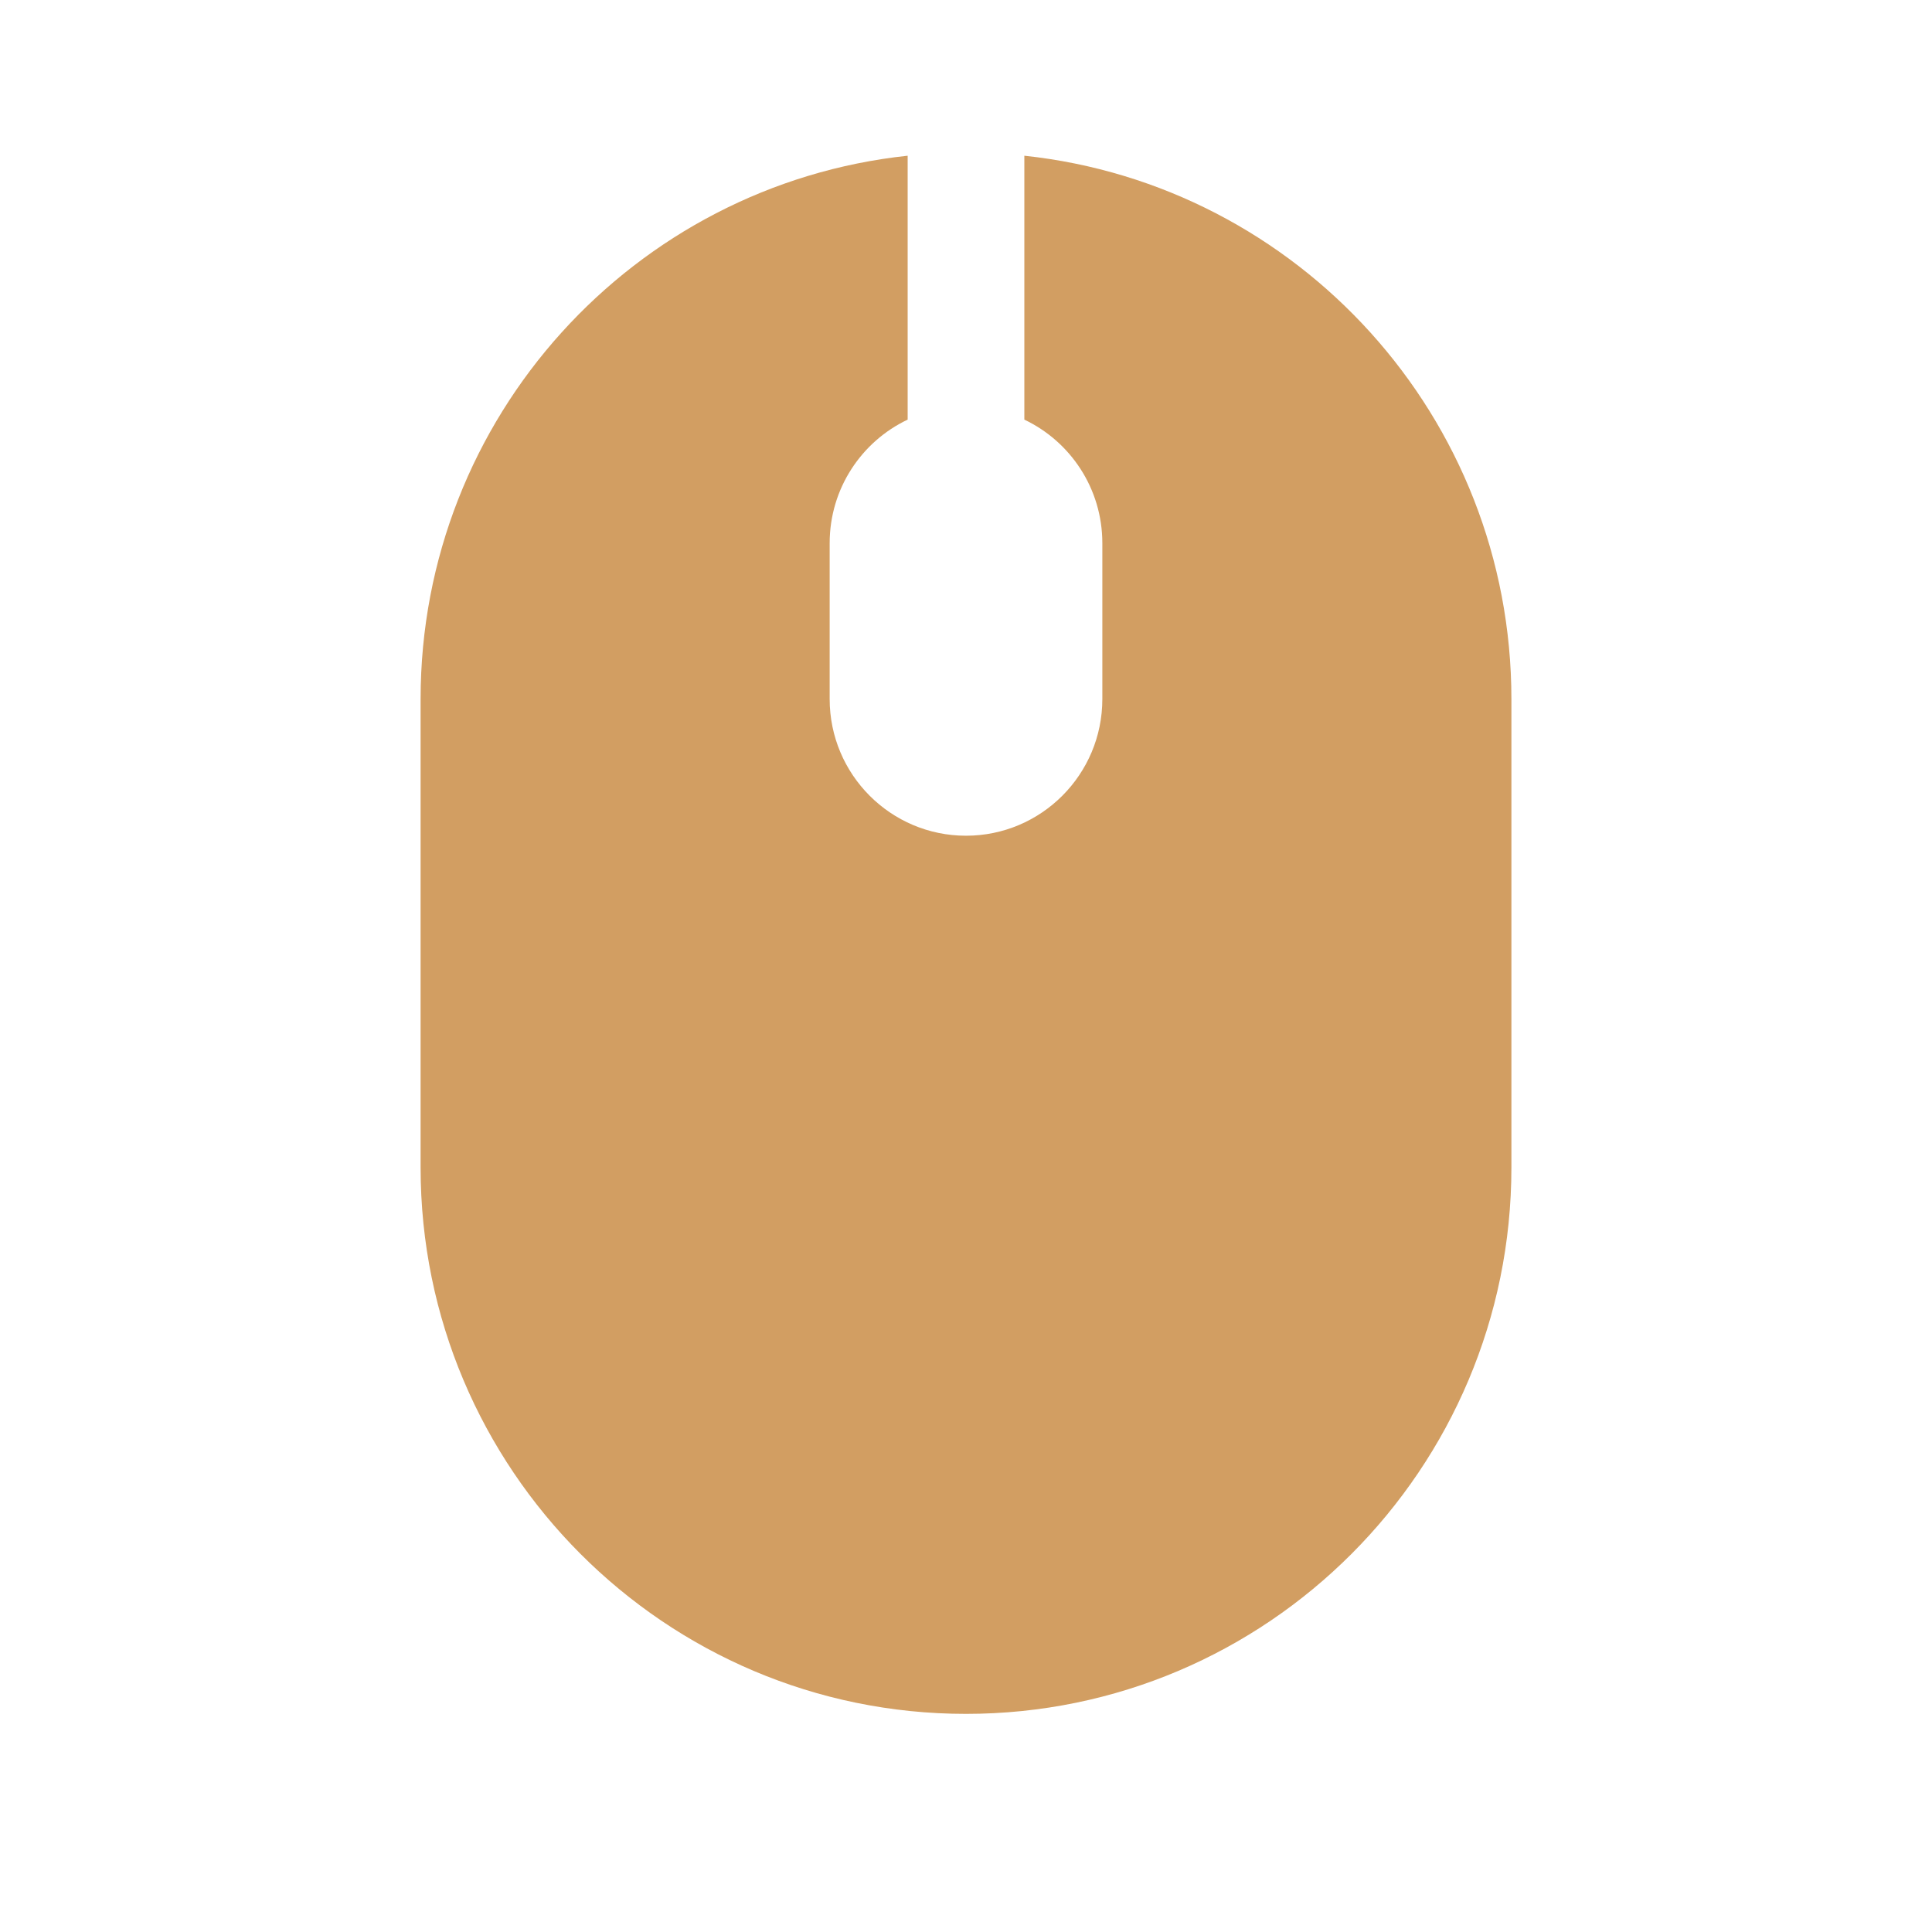 <svg xmlns="http://www.w3.org/2000/svg" xmlns:xlink="http://www.w3.org/1999/xlink" width="40" zoomAndPan="magnify" viewBox="0 0 30 30" height="40" preserveAspectRatio="xMidYMid meet" version="1.0"><path fill="#d29e62" d="M 23.469 10.855 L 23.469 18.129 C 23.469 22.812 19.676 26.613 15 26.613 C 10.324 26.613 6.531 22.812 6.531 18.129 L 6.531 10.855 C 6.531 6.477 9.844 2.871 14.094 2.418 L 14.094 6.516 C 13.379 6.855 12.883 7.586 12.883 8.434 L 12.883 10.855 C 12.883 12.027 13.832 12.977 15 12.977 C 16.168 12.977 17.117 12.027 17.117 10.855 L 17.117 8.434 C 17.117 7.586 16.621 6.855 15.906 6.516 L 15.906 2.418 C 20.156 2.871 23.469 6.477 23.469 10.855 Z M 23.469 10.855 " fill-opacity="1" fill-rule="nonzero"/></svg>